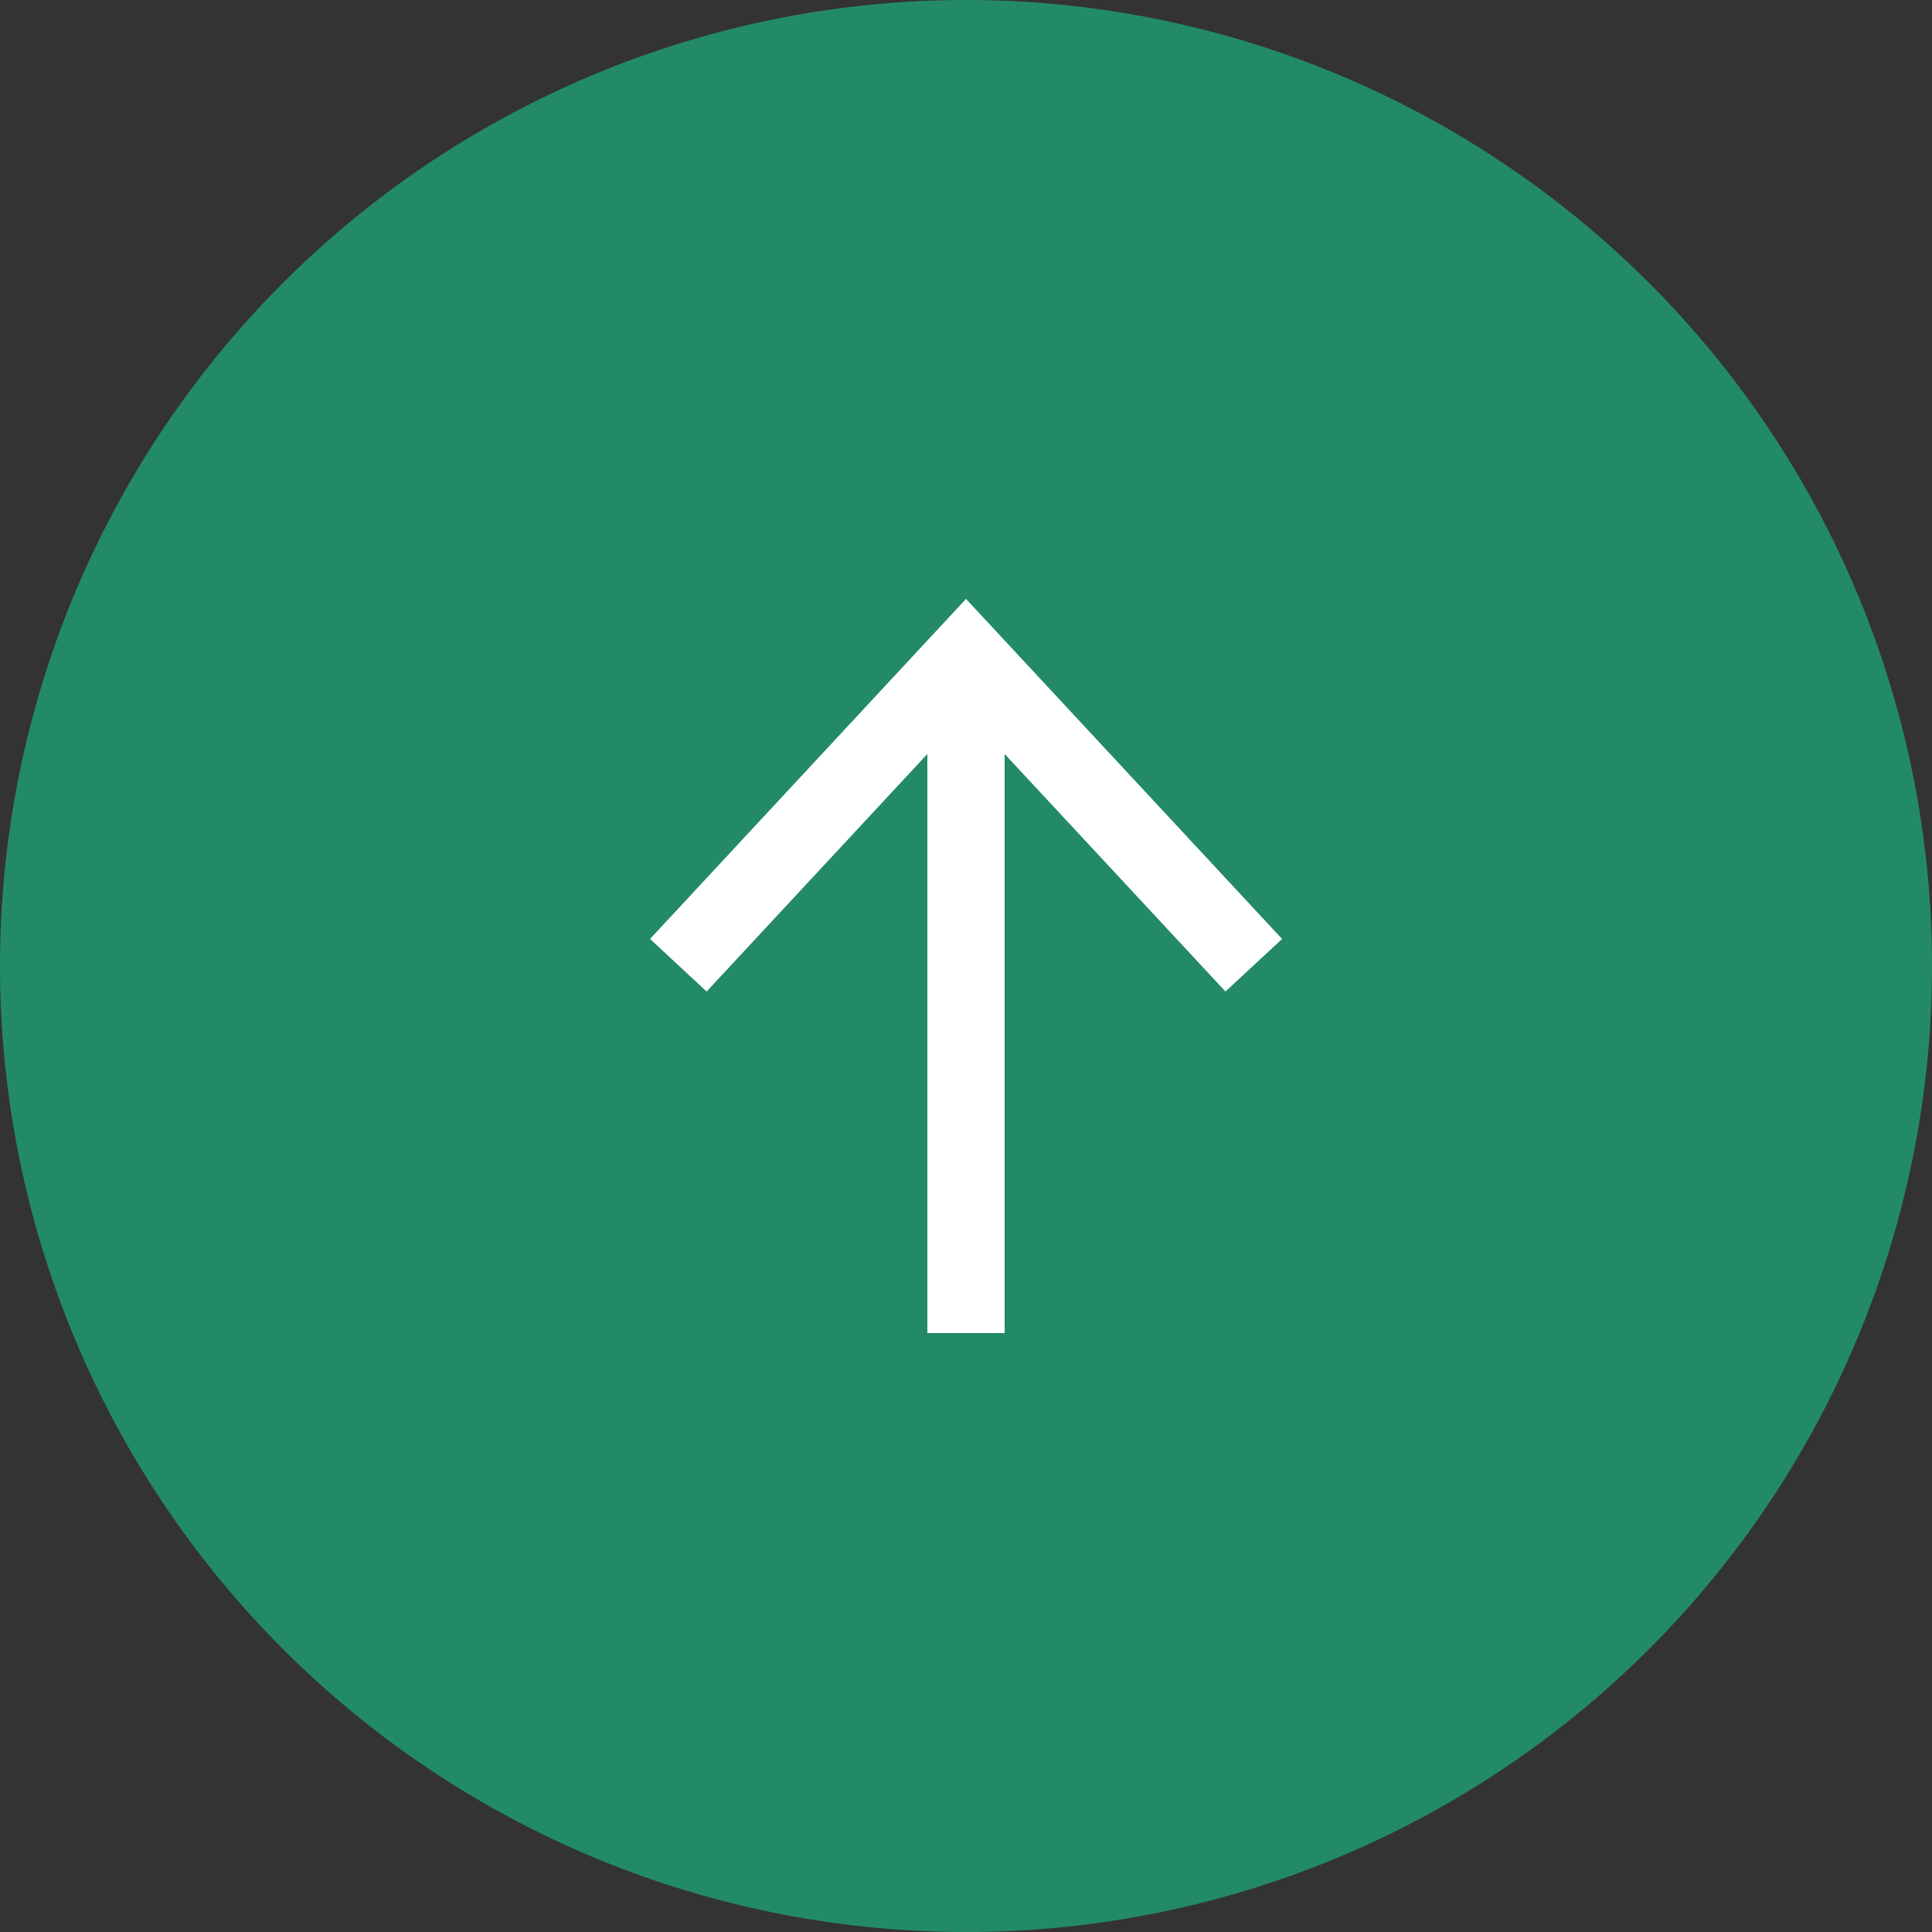 <svg id="グループ_21" data-name="グループ 21" xmlns="http://www.w3.org/2000/svg" xmlns:xlink="http://www.w3.org/1999/xlink" width="50" height="50" viewBox="0 0 50 50">
  <rect x="0" y="0" width="50" height="50" fill="#333333" stroke="none"/>
  <defs>
    <clipPath id="clip-path">
      <rect id="長方形_69" data-name="長方形 69" width="50" height="50" fill="none"/>
    </clipPath>
  </defs>
  <g id="グループ_20" data-name="グループ 20" clip-path="url(#clip-path)">
    <path id="パス_56" data-name="パス 56" d="M25,0A25,25,0,1,1,0,25,25,25,0,0,1,25,0" fill="#238a67"/>
    <line id="線_19" data-name="線 19" y1="16.831" transform="translate(25 17.669)" fill="none" stroke="#fff" stroke-miterlimit="10" stroke-width="2"/>
    <path id="パス_57" data-name="パス 57" d="M33.18,24.3,31.715,25.66,25,18.437,18.287,25.66,16.823,24.3,25,15.5Z" fill="#fff"/>
  </g>
</svg>
